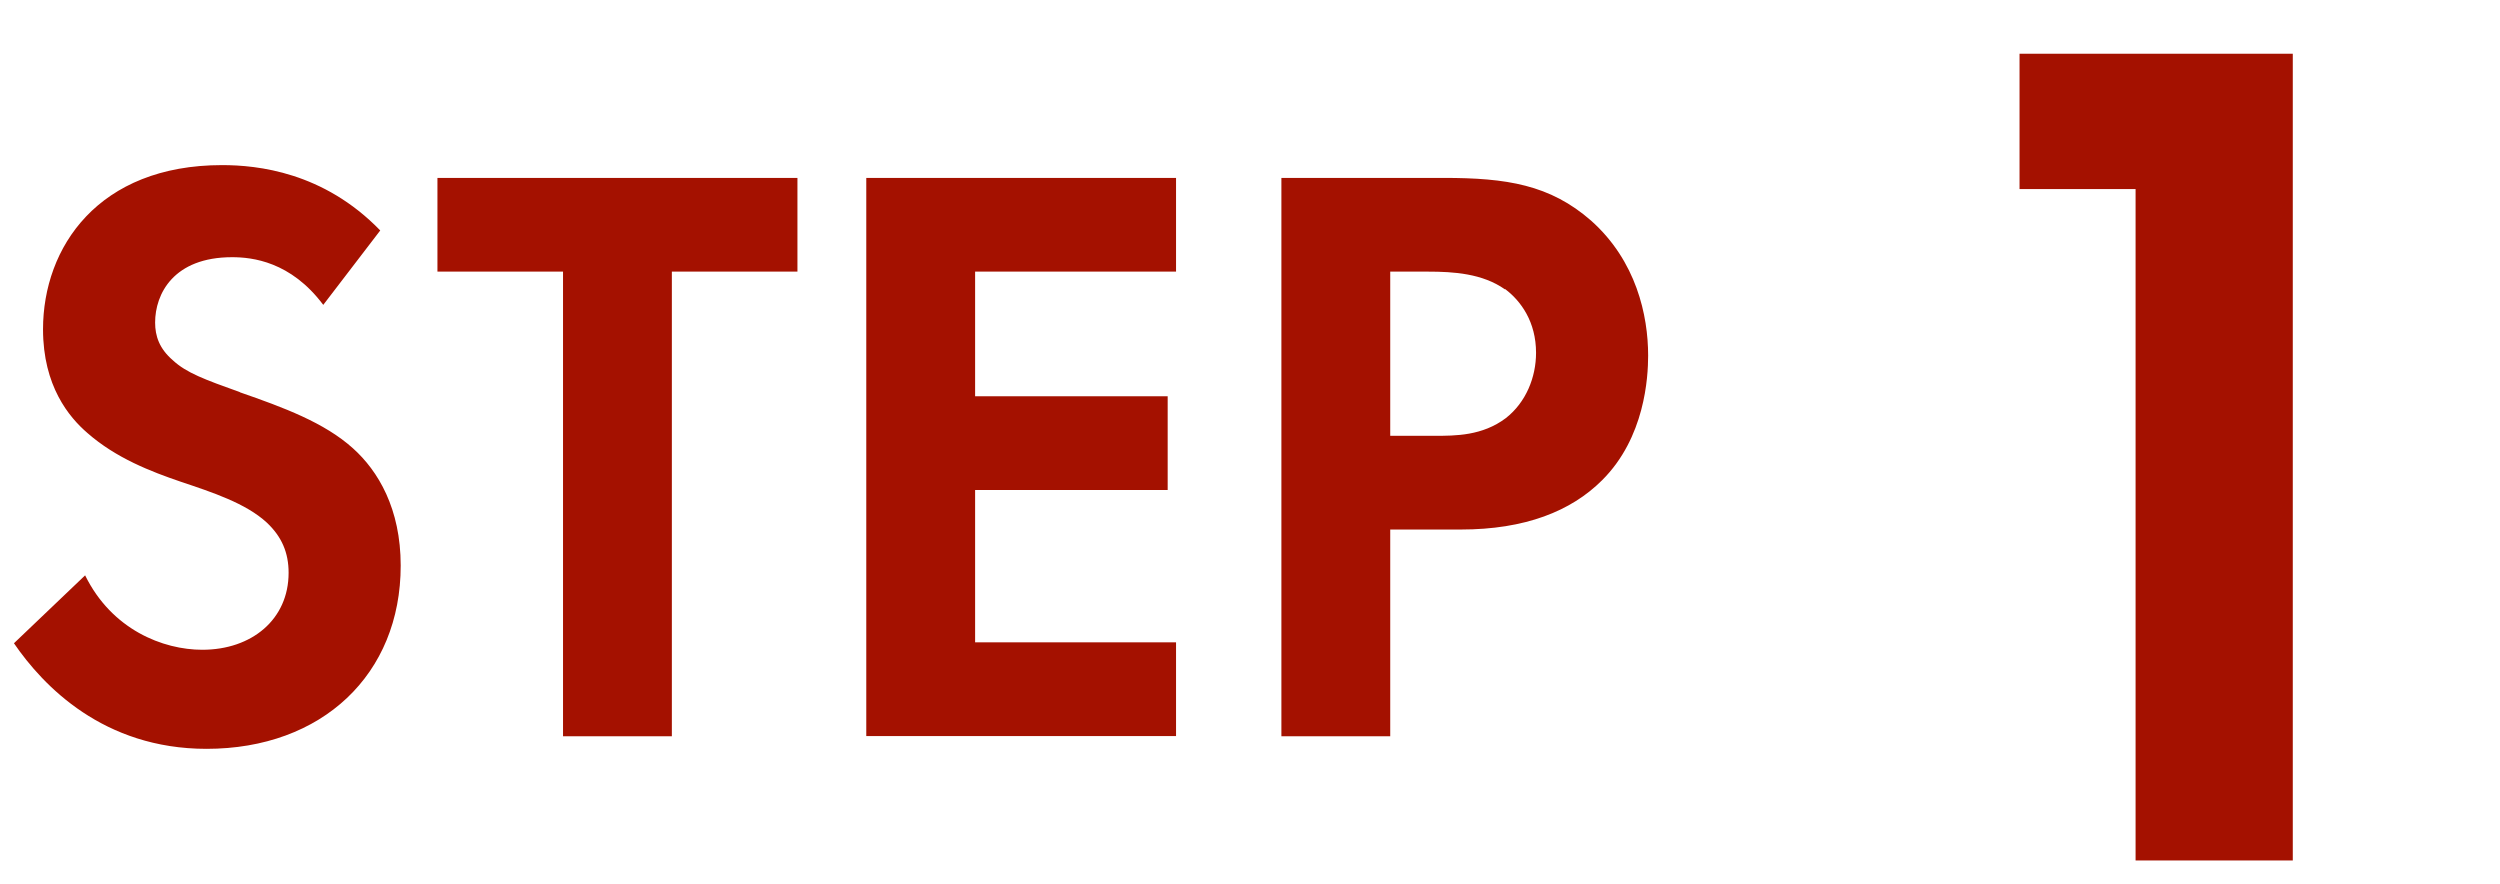 <?xml version="1.0" encoding="UTF-8"?>
<svg id="_レイヤー_1" data-name="レイヤー_1" xmlns="http://www.w3.org/2000/svg" viewBox="0 0 107.5 38">
  <defs>
    <style>
      .cls-1 {
        fill: #a41100;
        fill-rule: evenodd;
      }
    </style>
  </defs>
  <path class="cls-1" d="M91.83,37V8.13h-4.99V2.31h11.75v34.69h-6.76ZM62.8,22.77h-3.02v8.89h-4.68V7.65h6.98c2.7,0,4.57.29,6.34,1.84,1.94,1.73,2.45,4.07,2.45,5.8,0,.94-.14,3.53-1.98,5.36-1.33,1.33-3.31,2.12-6.08,2.12ZM64.71,12.44c-.97-.68-2.2-.76-3.31-.76h-1.62v7.06h1.91c.9,0,2.05,0,3.06-.76.87-.68,1.3-1.76,1.3-2.81,0-1.33-.65-2.23-1.33-2.74ZM37.25,7.65h13.32v4.03h-8.64v5.36h8.28v4.03h-8.28v6.55h8.64v4.03h-13.32V7.65ZM28.89,31.66h-4.68V11.68h-5.4v-4.03h15.48v4.03h-5.4v19.98ZM10.32,16.87c1.87.65,3.63,1.3,4.86,2.41,1.08.97,2.05,2.59,2.05,5.04,0,4.68-3.38,7.88-8.35,7.88-4.43,0-7.02-2.7-8.28-4.54l3.06-2.92c1.15,2.34,3.35,3.2,5.04,3.2,2.12,0,3.71-1.3,3.71-3.31,0-.86-.29-1.55-.94-2.16-.9-.83-2.34-1.3-3.71-1.76-1.26-.43-2.77-1.01-4-2.09-.79-.68-1.91-2.02-1.91-4.46,0-3.53,2.38-7.06,7.7-7.06,1.51,0,4.36.29,6.8,2.81l-2.45,3.2c-1.4-1.87-3.06-2.05-3.92-2.05-2.52,0-3.31,1.58-3.31,2.81,0,.58.18,1.12.76,1.62.58.54,1.37.83,2.88,1.37Z"/>
</svg>
